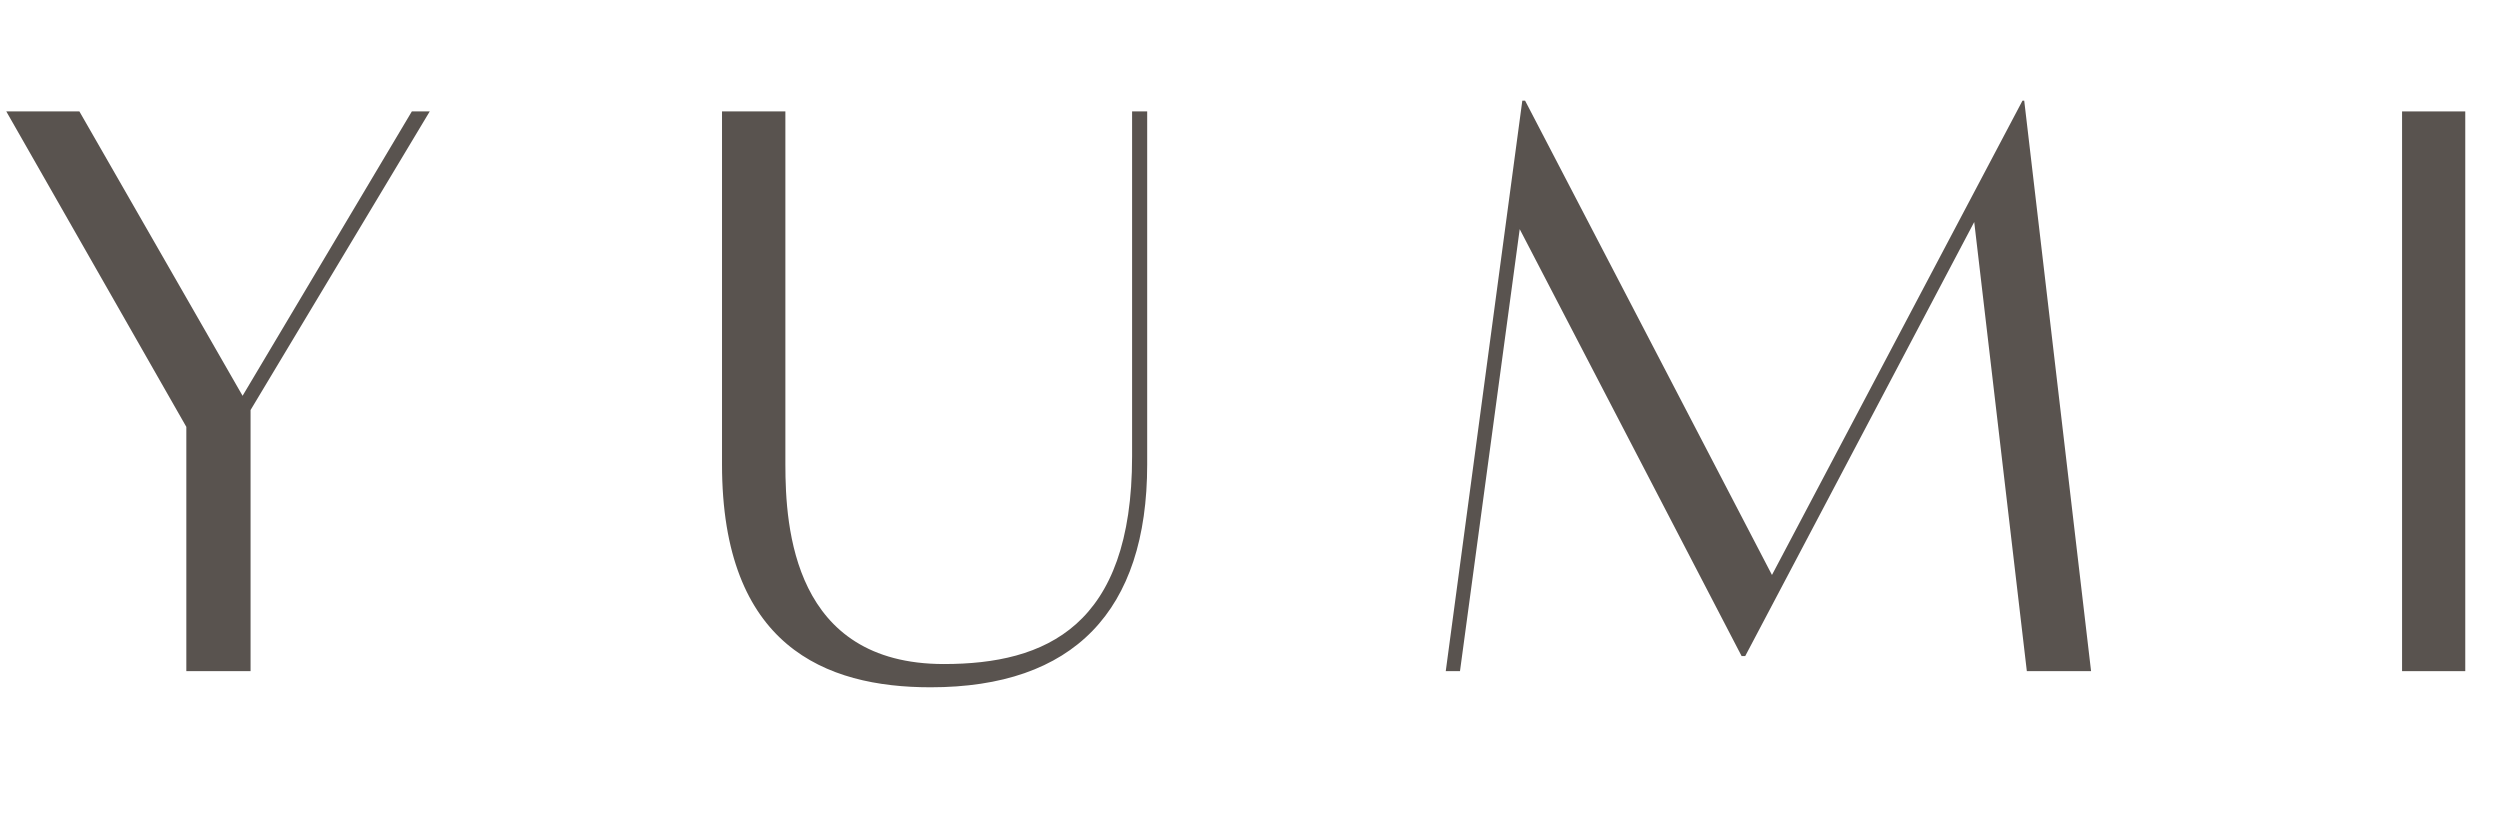 <svg version="1.0" preserveAspectRatio="xMidYMid meet" height="100" viewBox="0 0 224.88 75" zoomAndPan="magnify" width="300" xmlns:xlink="http://www.w3.org/1999/xlink" xmlns="http://www.w3.org/2000/svg"><defs><g></g></defs><g fill-opacity="1" fill="#59534f"><g transform="translate(-2.056, 60.325)"><g><path d="M 39.062 -50.297 L 23.828 -24.703 L 9.141 -50.297 L 2.562 -50.297 L 18.766 -21.906 L 18.766 0.078 L 24.547 0.078 L 24.547 -23.422 L 40.672 -50.297 Z M 39.062 -50.297"></path></g></g></g><g fill-opacity="1" fill="#59534f"><g transform="translate(41.259, 60.325)"><g></g></g></g><g fill-opacity="1" fill="#59534f"><g transform="translate(61.312, 60.325)"><g><path d="M 40.516 -50.297 L 40.516 -19.25 C 40.516 -3.938 32.734 -0.562 23.578 -0.562 C 10.031 -0.562 9.312 -12.828 9.312 -18.531 L 9.312 -50.297 L 3.609 -50.297 L 3.609 -18.531 C 3.609 -2.172 12.922 1.531 22.375 1.531 C 35.219 1.531 41.875 -5.297 41.875 -18.531 L 41.875 -50.297 Z M 40.516 -50.297"></path></g></g></g><g fill-opacity="1" fill="#59534f"><g transform="translate(107.114, 60.325)"><g></g></g></g><g fill-opacity="1" fill="#59534f"><g transform="translate(127.167, 60.325)"><g><path d="M 54.953 -51.266 L 54.797 -51.266 L 32.25 -8.578 L 10.031 -51.266 L 9.781 -51.266 L 2.891 0.078 L 4.172 0.078 L 9.547 -39.703 L 29.516 -1.281 L 29.844 -1.281 L 50.453 -40.344 L 55.188 0.078 L 60.969 0.078 Z M 54.953 -51.266"></path></g></g></g><g fill-opacity="1" fill="#59534f"><g transform="translate(191.417, 60.325)"><g></g></g></g><g fill-opacity="1" fill="#59534f"><g transform="translate(211.47, 60.325)"><g><path d="M 4.656 0.078 L 10.344 0.078 L 10.344 -50.297 L 4.656 -50.297 Z M 4.656 0.078"></path></g></g></g></svg>